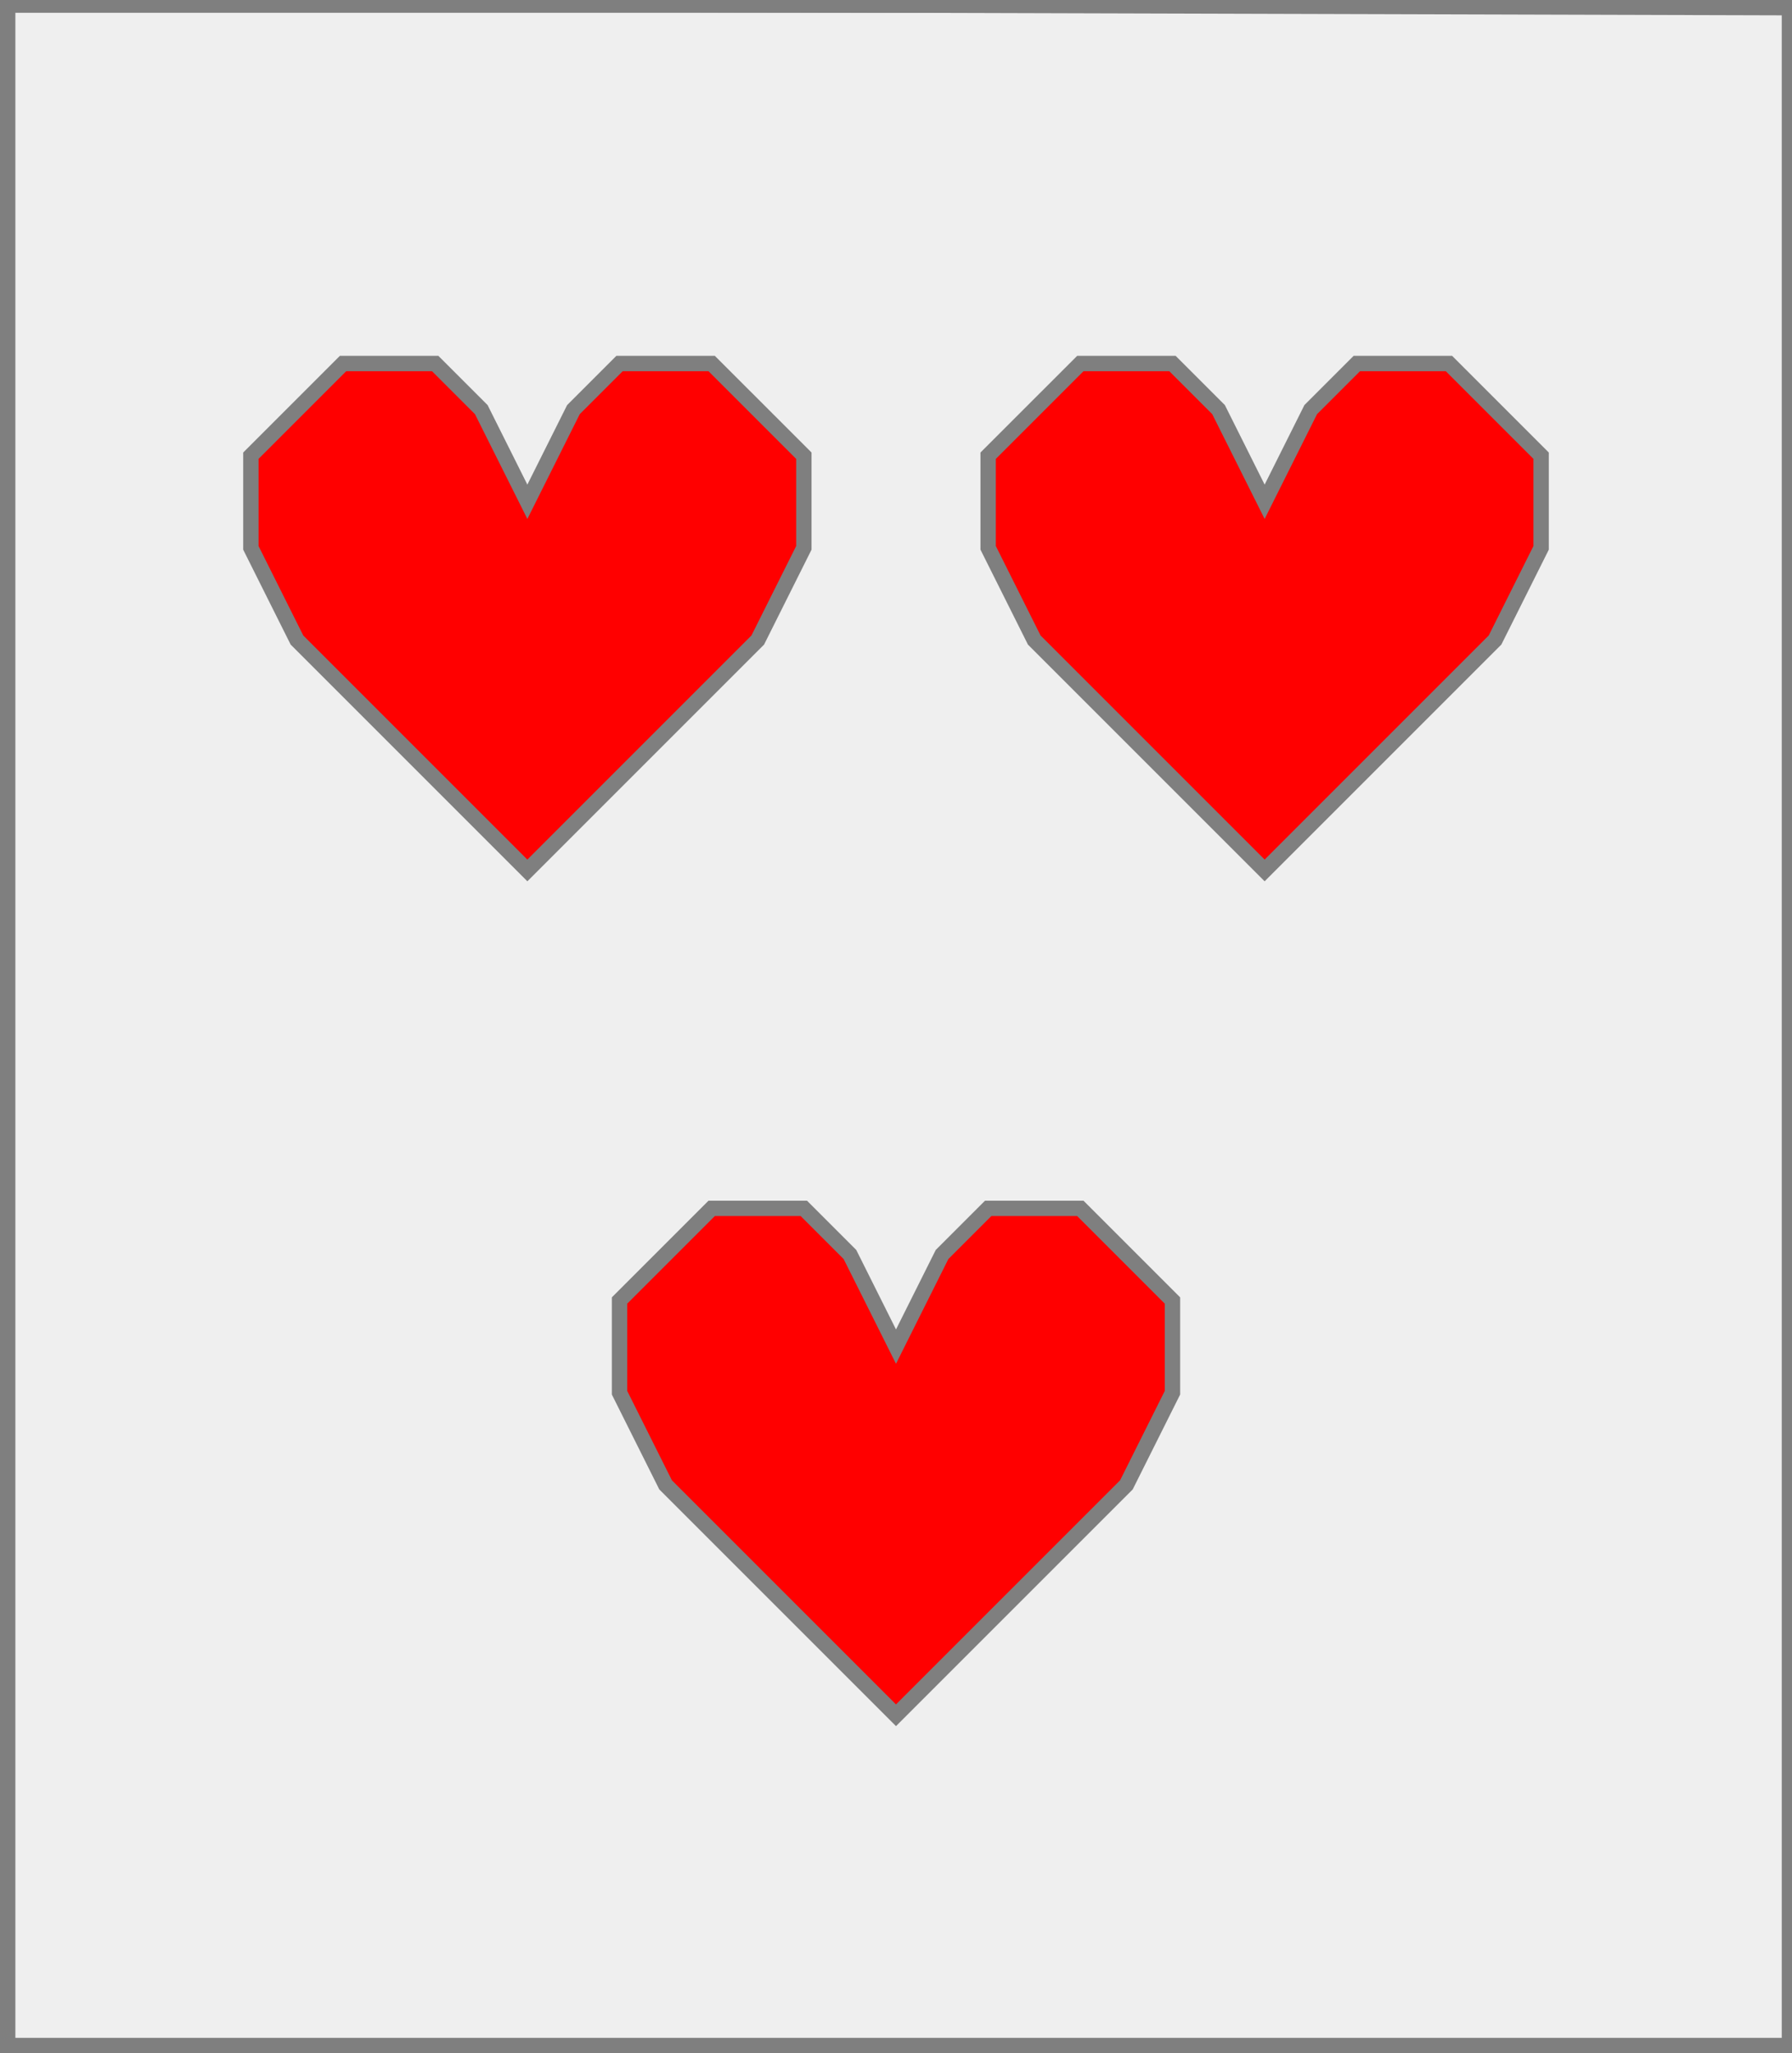 <?xml version="1.0" encoding="utf-8"?>
<!DOCTYPE svg PUBLIC "-//W3C//DTD SVG 20010904//EN"
                     "http://www.w3.org/TR/2001/REC-SVG-20010904/DTD/svg10.dtd">
<!-- (argent (3 (coeur gueules))) -->
<svg width="350" height="401"
     xml:lang="fr" xmlns="http://www.w3.org/2000/svg"
     xmlns:xlink="http://www.w3.org/1999/xlink">
<rect width="100%" height="100%" fill="#333333" stroke="none"/>
<g>
<g>
<polygon points="1,401 350,400 350,1 1,1 " fill="#efefef"/>
<polygon points="1,401 350,400 350,1 1,1 " stroke="#7f7f7f" stroke-width="3" fill-opacity="0.0"/>
</g>
<g>
<g>
<polygon points="103,98 112,80 121,71 139,71 157,89 157,107 148,125 103,170 58,125 49,107 49,89 67,71 85,71 94,80 " fill="#ff0000"/>
<polygon points="103,98 112,80 121,71 139,71 157,89 157,107 148,125 103,170 58,125 49,107 49,89 67,71 85,71 94,80 " stroke="#7f7f7f" stroke-width="3" fill-opacity="0.0"/>
</g>
<g>
<polygon points="247,98 256,80 265,71 283,71 301,89 301,107 292,125 247,170 202,125 193,107 193,89 211,71 229,71 238,80 " fill="#ff0000"/>
<polygon points="247,98 256,80 265,71 283,71 301,89 301,107 292,125 247,170 202,125 193,107 193,89 211,71 229,71 238,80 " stroke="#7f7f7f" stroke-width="3" fill-opacity="0.0"/>
</g>
<g>
<polygon points="175,263 184,245 193,236 211,236 229,254 229,272 220,290 175,335 130,290 121,272 121,254 139,236 157,236 166,245 " fill="#ff0000"/>
<polygon points="175,263 184,245 193,236 211,236 229,254 229,272 220,290 175,335 130,290 121,272 121,254 139,236 157,236 166,245 " stroke="#7f7f7f" stroke-width="3" fill-opacity="0.0"/>
</g>
</g>
</g>
<polygon points="1,0 350,1 350,400 1,400 " stroke="#7f7f7f" stroke-width="4" fill-opacity="0.0"/>
</svg>
